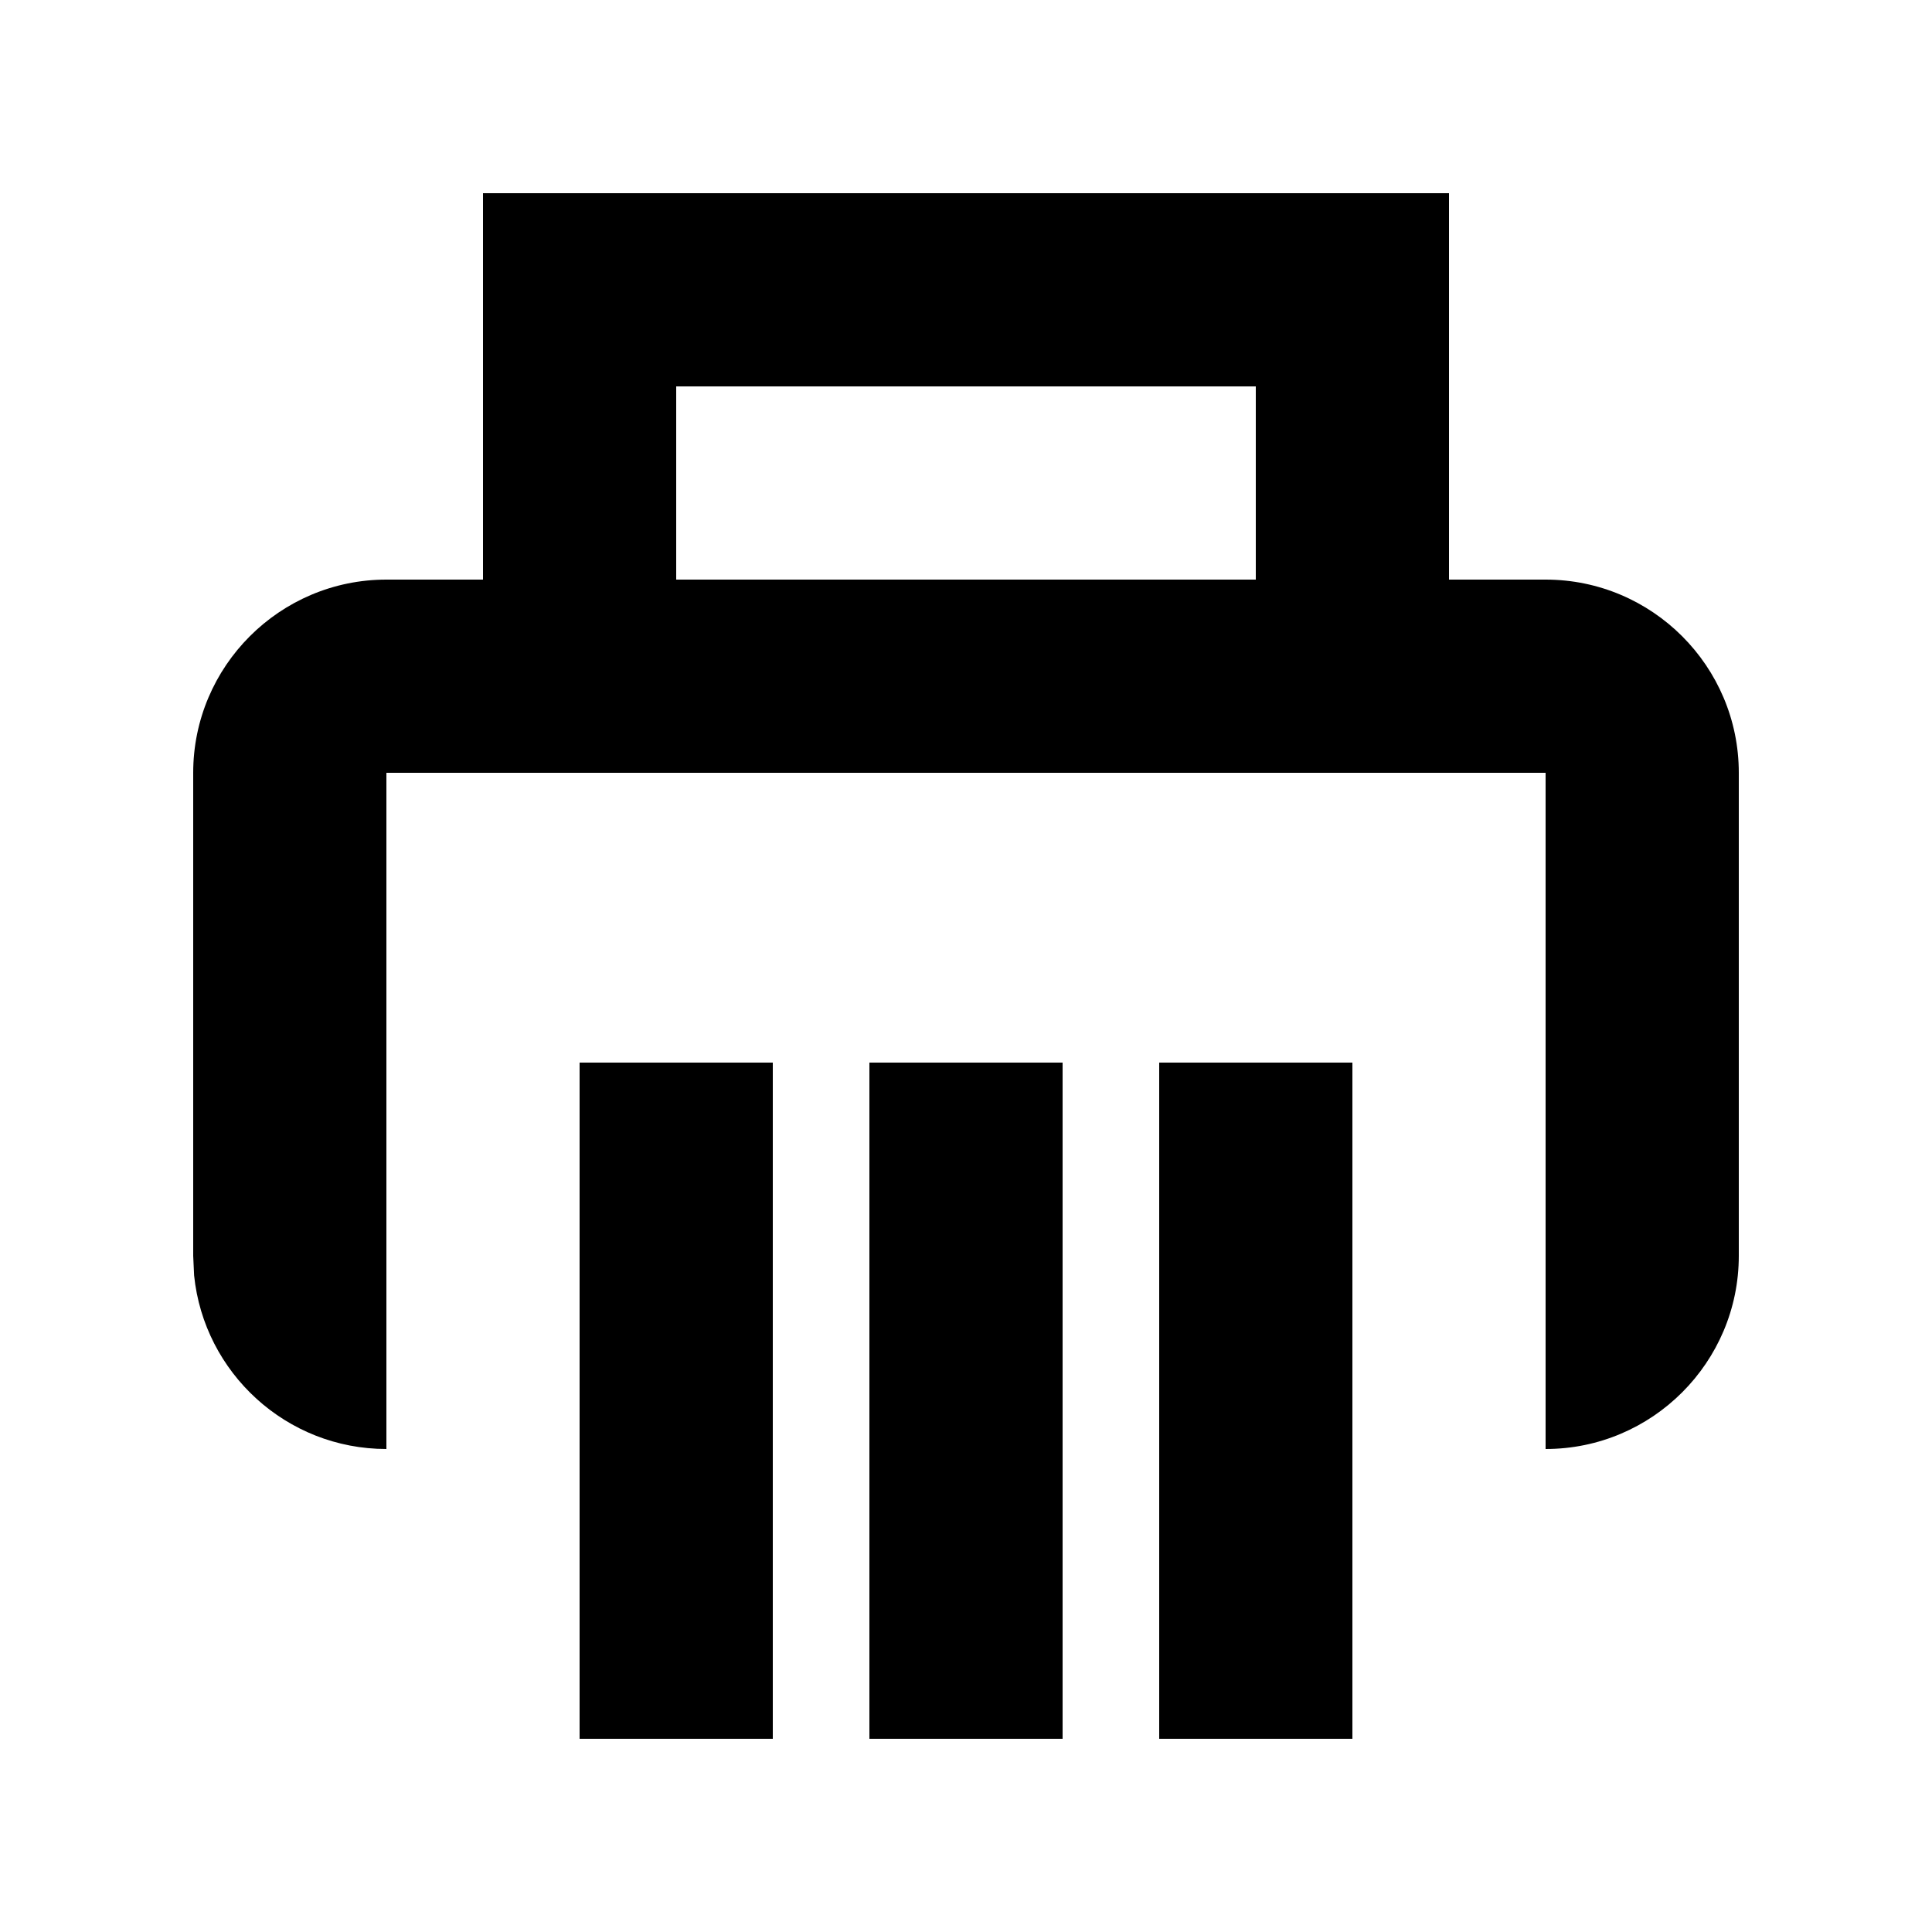 <svg xmlns="http://www.w3.org/2000/svg" viewBox="0 0 640 640"><!--! Font Awesome Pro 7.1.0 by @fontawesome - https://fontawesome.com License - https://fontawesome.com/license (Commercial License) Copyright 2025 Fonticons, Inc. --><path fill="currentColor" d="M256 576L192 576L192 352L256 352L256 576zM352 576L288 576L288 352L352 352L352 576zM448 576L384 576L384 352L448 352L448 576zM480 192L512 192C547.3 192 576 220.7 576 256L576 416C576 451.3 547.3 480 512 480L512 256L128 256L128 480C94.9 480 67.6 454.8 64.3 422.5L64 416L64 256C64 220.7 92.7 192 128 192L160 192L160 64L480 64L480 192zM224 192L416 192L416 128L224 128L224 192z"/></svg>